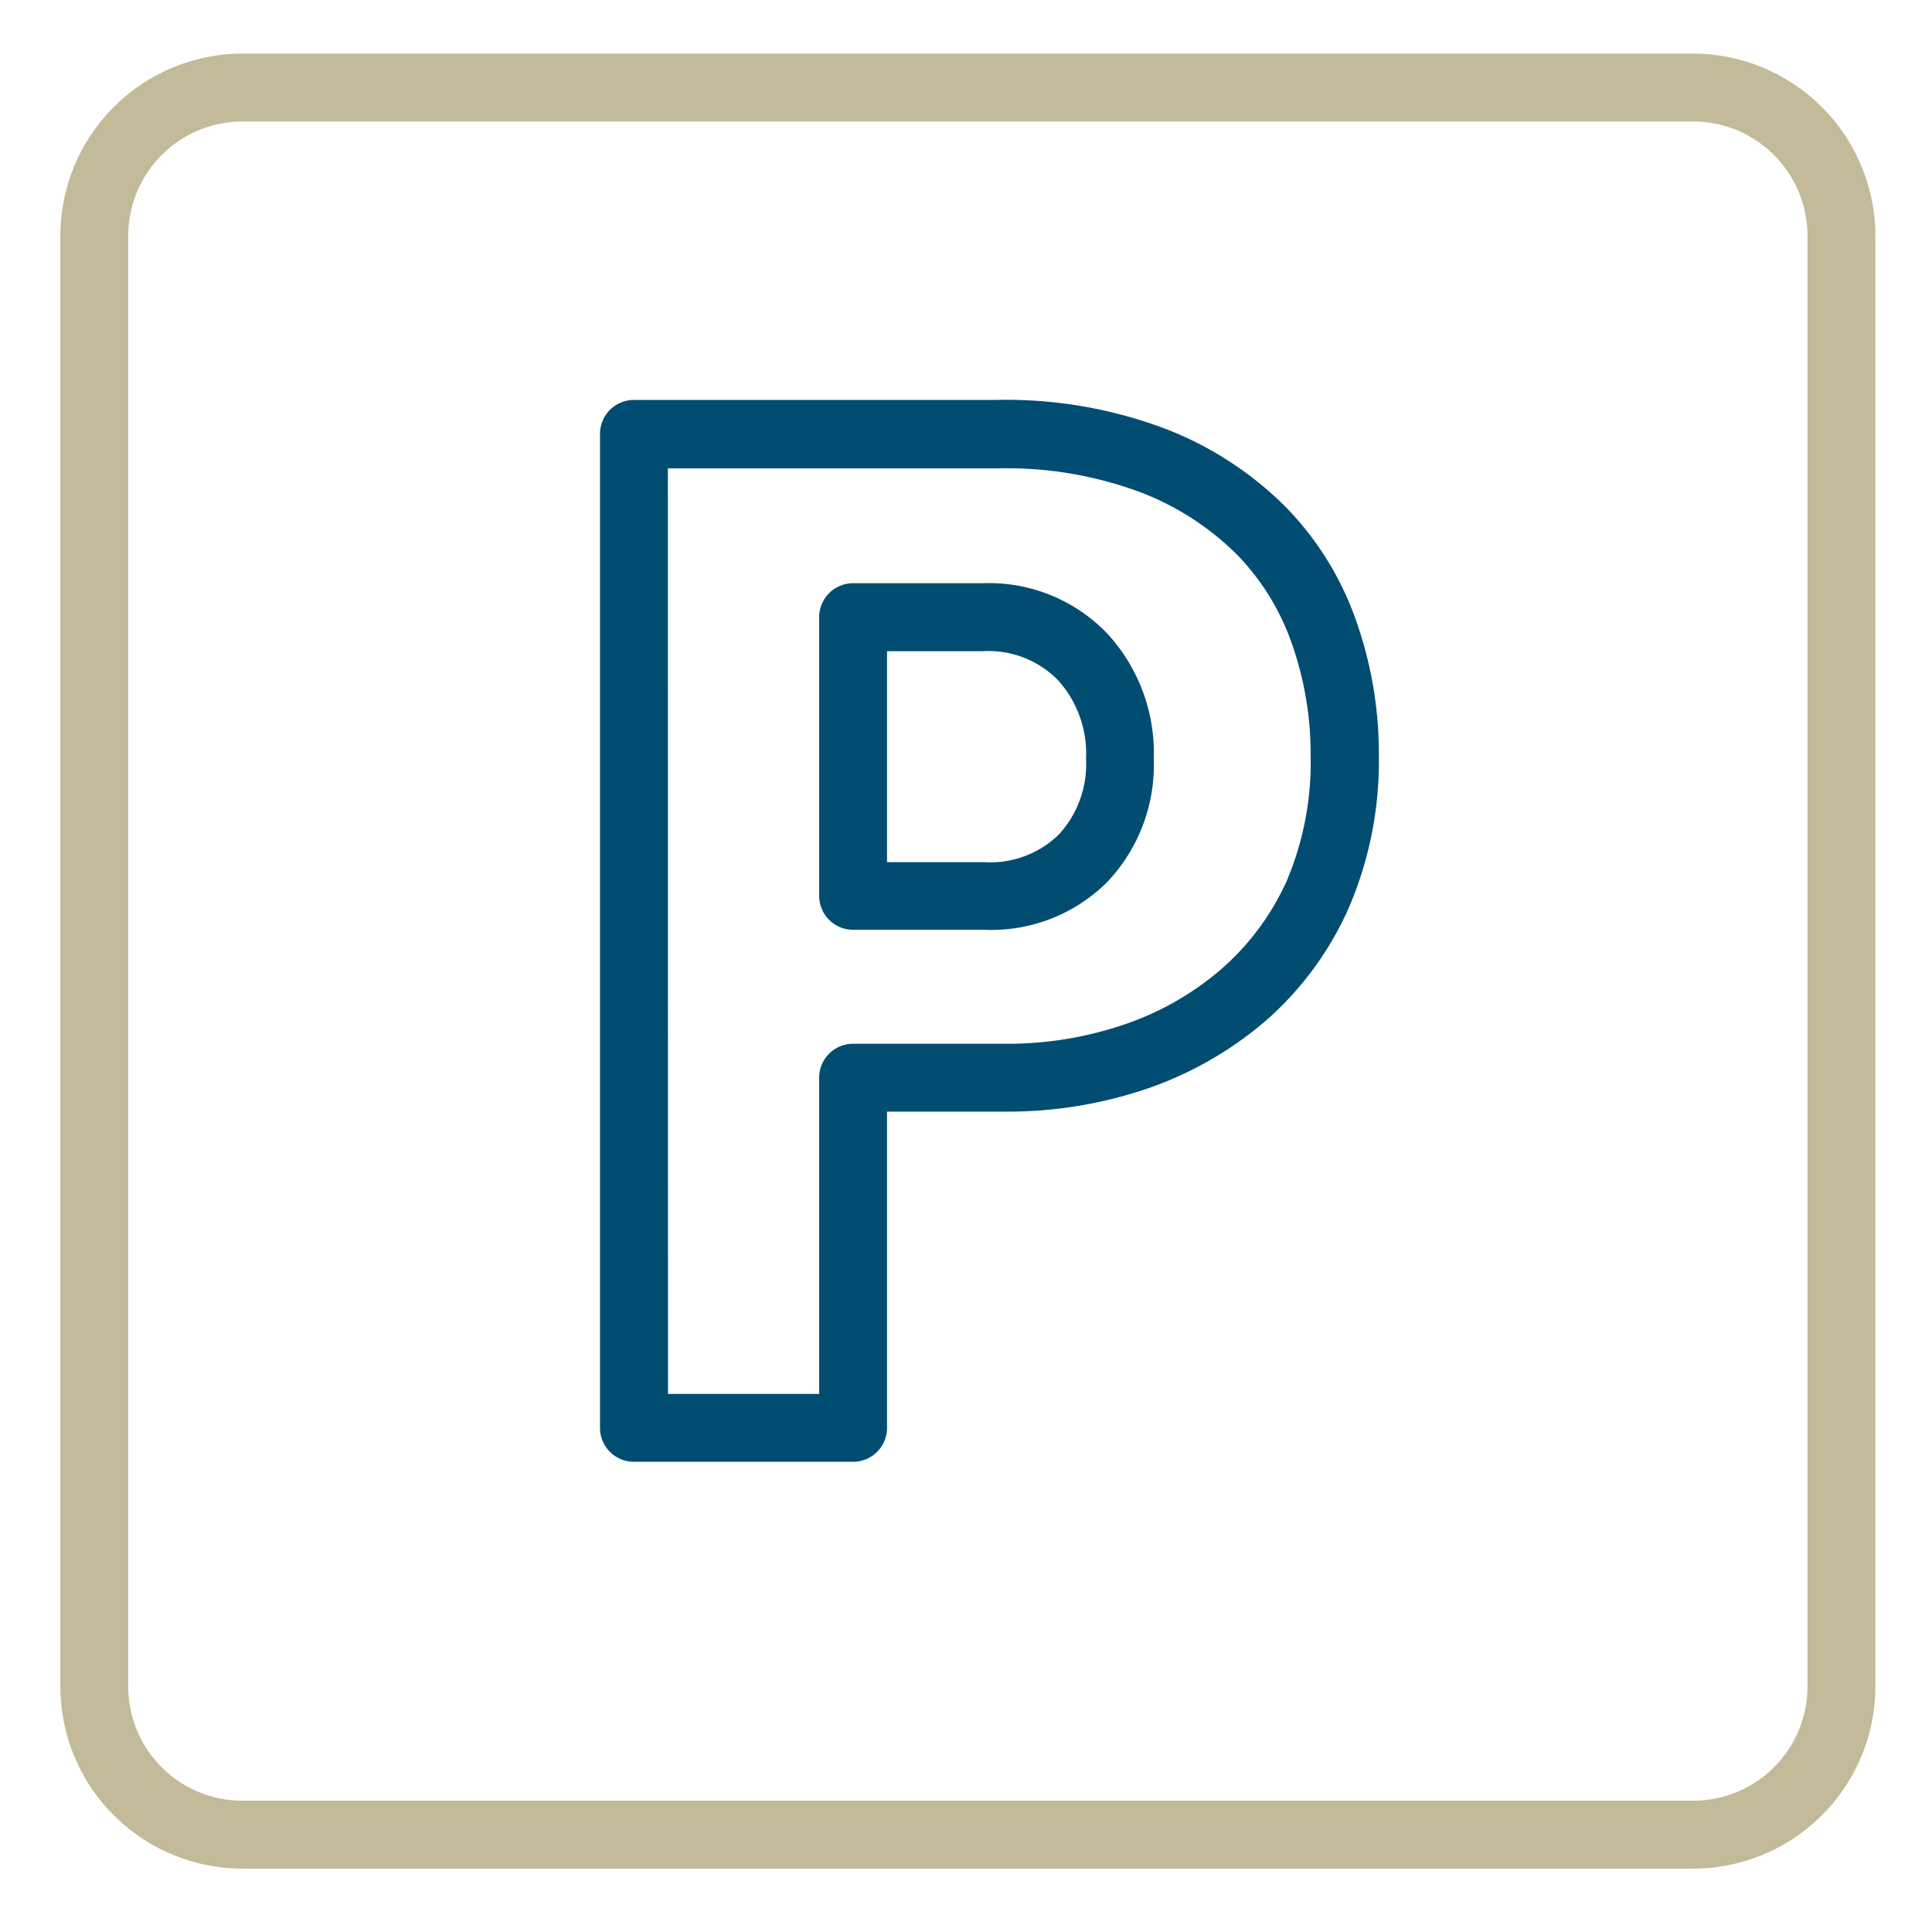 <svg id="Livello_1" data-name="Livello 1" xmlns="http://www.w3.org/2000/svg" viewBox="0 0 160 160"><defs><style>.cls-1{fill:#c2ba98;}.cls-2{fill:#004d71;}</style></defs><g id="Livello_2" data-name="Livello 2"><g id="_ÎÓÈ_1" data-name=" ÎÓÈ 1"><path class="cls-1" d="M140.23,154.75H20.07A15.09,15.09,0,0,1,5,139.68V19.52A15.1,15.1,0,0,1,20.07,4.44H140.23a15.12,15.12,0,0,1,15.08,15.08V139.68A15.1,15.1,0,0,1,140.23,154.75ZM20.07,10.06a9.47,9.47,0,0,0-9.45,9.46V139.68a9.46,9.46,0,0,0,9.45,9.45H140.23a9.47,9.47,0,0,0,9.46-9.45V19.52a9.48,9.48,0,0,0-9.46-9.46Z"/><path class="cls-2" d="M70.65,121.06H52.5a2.81,2.81,0,0,1-2.81-2.81h0V35.93a2.81,2.81,0,0,1,2.81-2.81h30a37.32,37.32,0,0,1,14.14,2.44,28.63,28.63,0,0,1,9.91,6.5,25.51,25.51,0,0,1,5.81,9.49,33,33,0,0,1,1.83,10.92,30.73,30.73,0,0,1-2.54,12.83,26.83,26.83,0,0,1-6.9,9.3,30.15,30.15,0,0,1-9.84,5.59,35.83,35.83,0,0,1-11.52,1.87H73.46v26.19a2.81,2.81,0,0,1-2.81,2.81Zm-15.33-5.62H67.84V89.25a2.81,2.81,0,0,1,2.81-2.81H83.36a29.92,29.92,0,0,0,9.7-1.58,24.19,24.19,0,0,0,8-4.53A21.31,21.31,0,0,0,106.54,73a25.2,25.2,0,0,0,2-10.49,27.51,27.51,0,0,0-1.51-9.08A20,20,0,0,0,102.51,46a22.94,22.94,0,0,0-8-5.21,31.74,31.74,0,0,0-12-2H55.31ZM81.51,77H70.65a2.81,2.81,0,0,1-2.81-2.81V51.11a2.81,2.81,0,0,1,2.81-2.81H81.38A13.56,13.56,0,0,1,91.7,52.47a14.57,14.57,0,0,1,3.85,10.38A14.09,14.09,0,0,1,91.74,73,13.59,13.59,0,0,1,81.51,77Zm-8.05-5.6h8.05a8.12,8.12,0,0,0,6.18-2.29,8.6,8.6,0,0,0,2.25-6.26,9.06,9.06,0,0,0-2.33-6.53,8.06,8.06,0,0,0-6.23-2.39H73.46Z"/></g></g></svg>